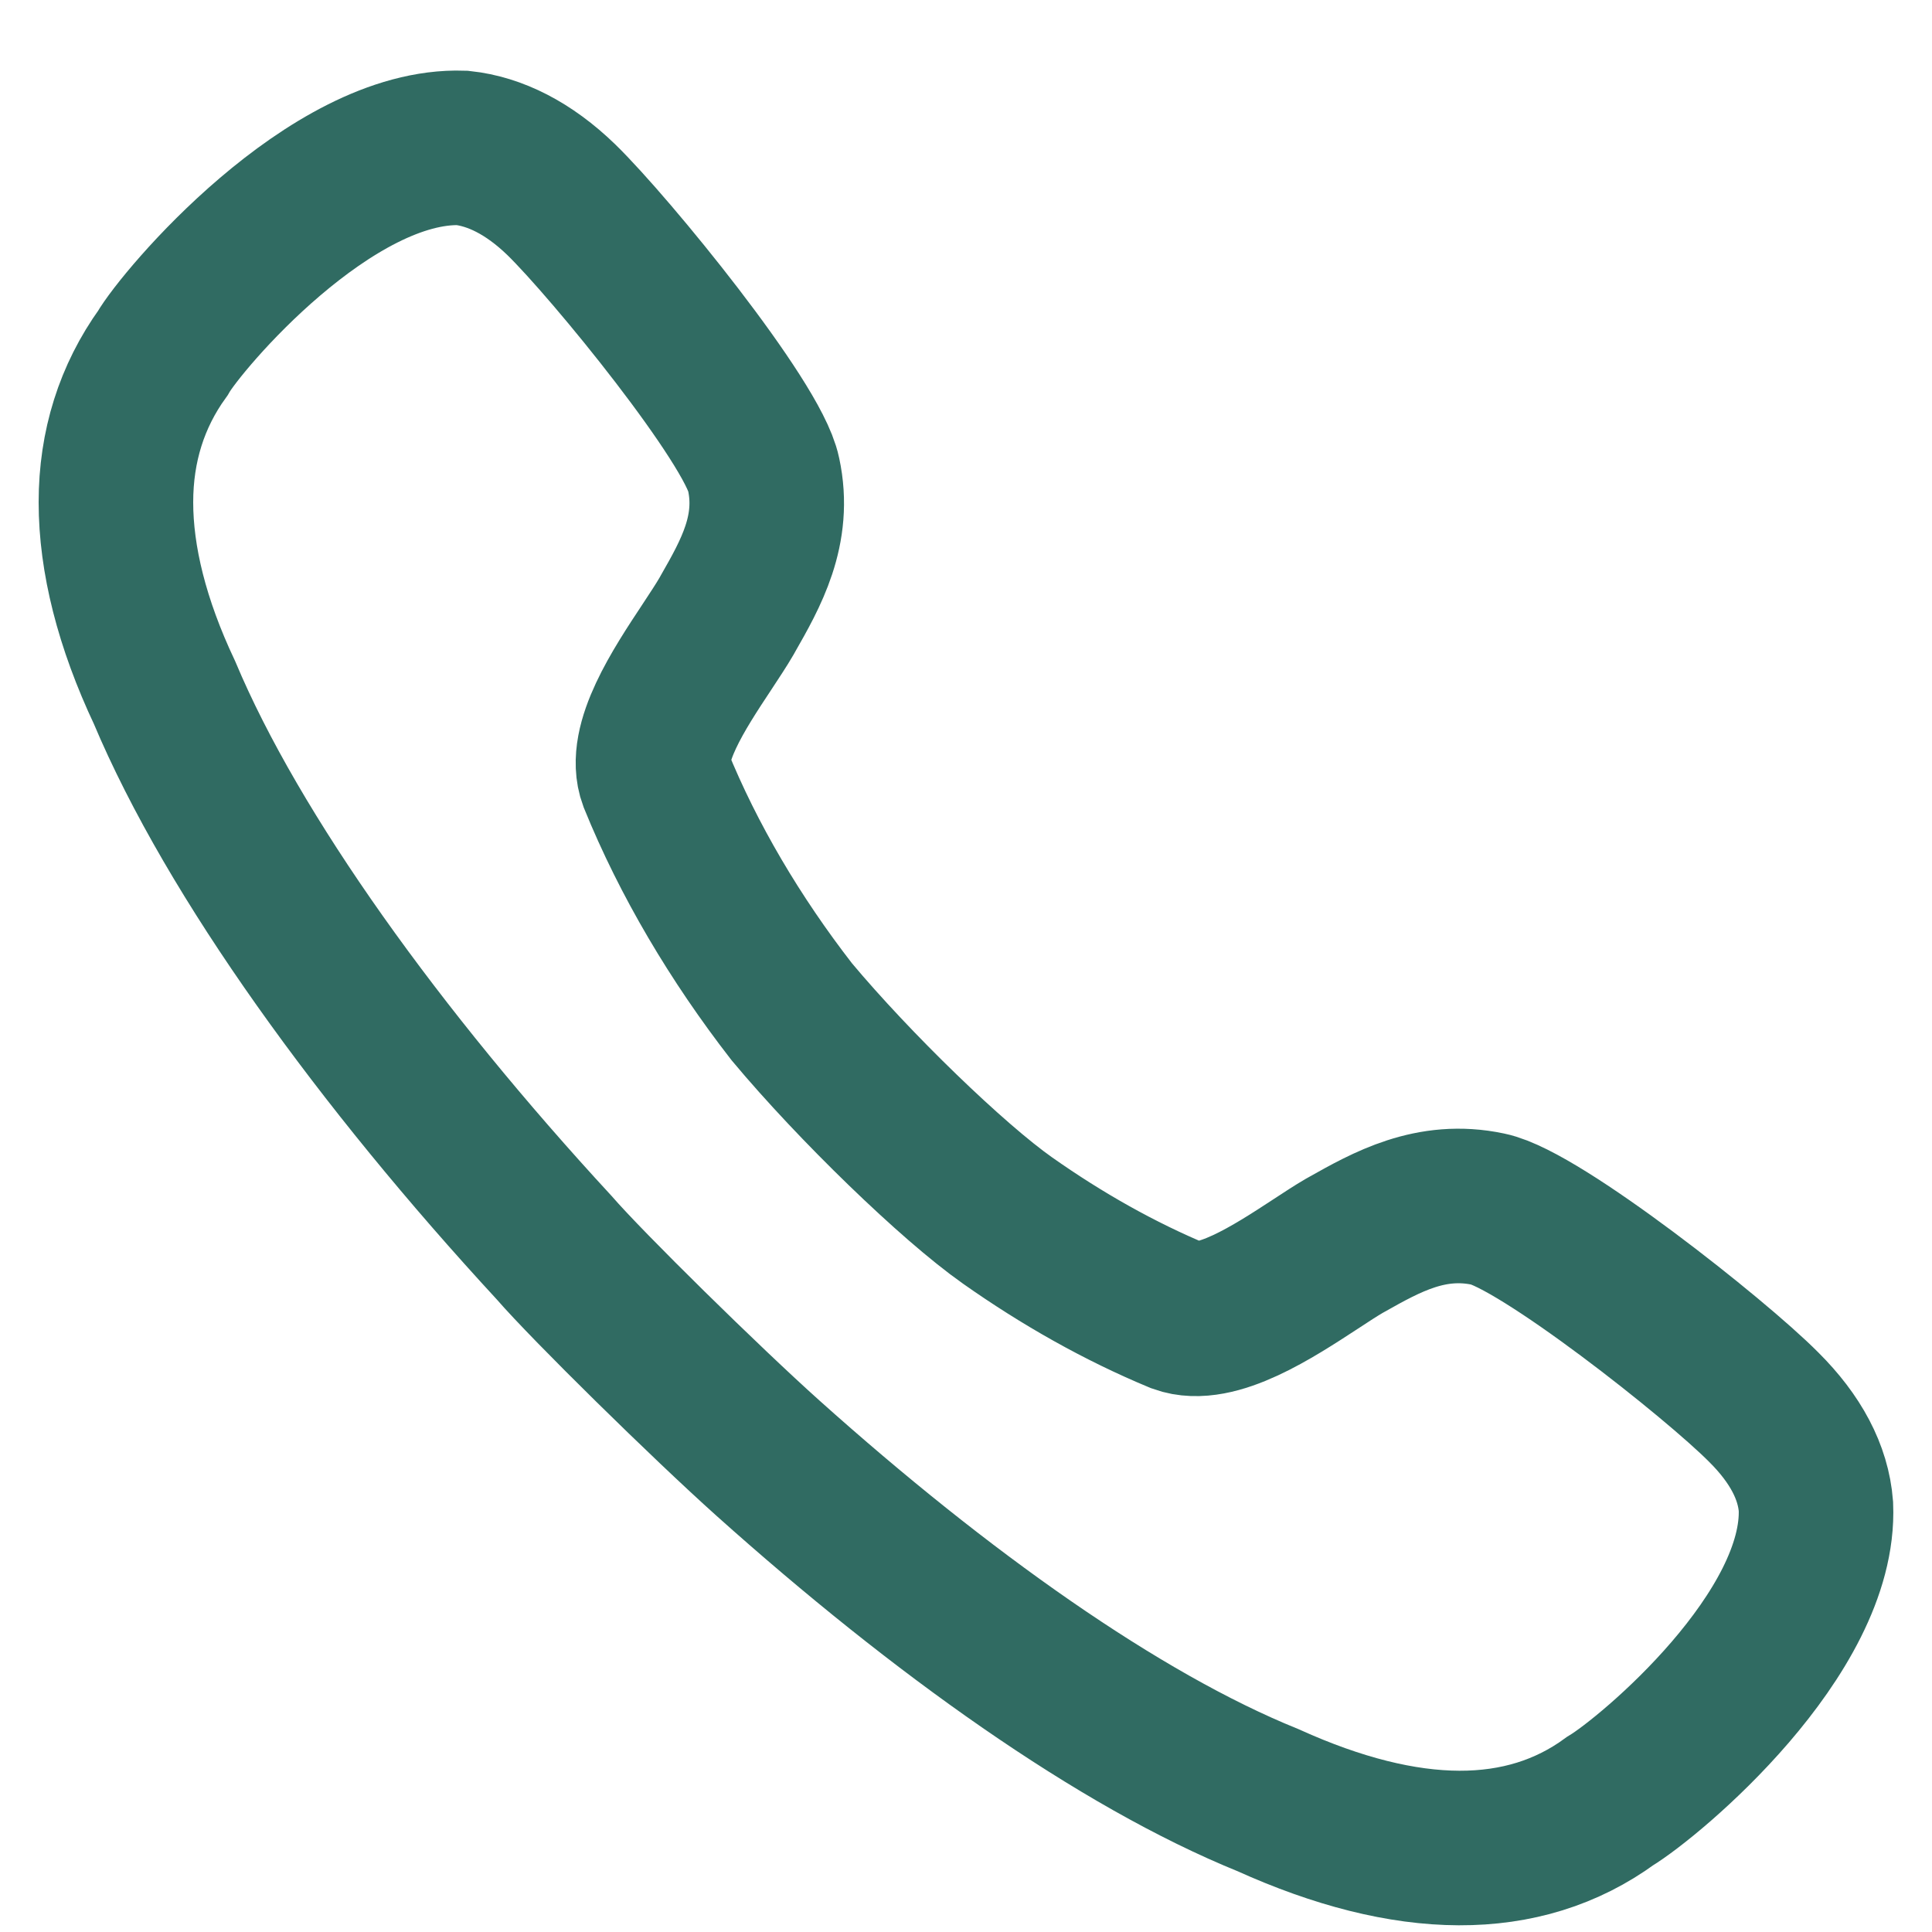 <svg width="25" height="25" viewBox="0 0 25 25" fill="none" xmlns="http://www.w3.org/2000/svg">
<path d="M13.037 15.793C13.745 16.292 14.489 16.712 15.255 17.03C15.73 17.203 16.477 16.714 17.026 16.355C17.163 16.265 17.288 16.183 17.393 16.122L17.427 16.103C17.944 15.812 18.518 15.49 19.256 15.646C19.92 15.782 22.195 17.575 22.824 18.21C23.235 18.619 23.464 19.05 23.498 19.493C23.567 21.138 21.36 22.988 20.834 23.306C19.714 24.123 18.216 24.112 16.41 23.295C14.477 22.512 12.168 20.866 9.938 18.869C9.14 18.154 7.607 16.648 7.171 16.145C4.919 13.705 3.021 11.084 2.129 8.962C1.706 8.065 1.5 7.237 1.5 6.499C1.5 5.773 1.706 5.126 2.106 4.57C2.346 4.15 4.278 1.857 5.982 1.914C6.405 1.96 6.84 2.175 7.263 2.584C7.903 3.208 9.744 5.466 9.881 6.136C10.037 6.857 9.713 7.427 9.42 7.94L9.401 7.974C9.335 8.088 9.245 8.223 9.148 8.371C8.788 8.915 8.315 9.63 8.485 10.085C8.909 11.129 9.515 12.151 10.246 13.093C11.056 14.062 12.328 15.294 13.037 15.793Z" stroke="#306B62" stroke-width="2"/>
</svg>
